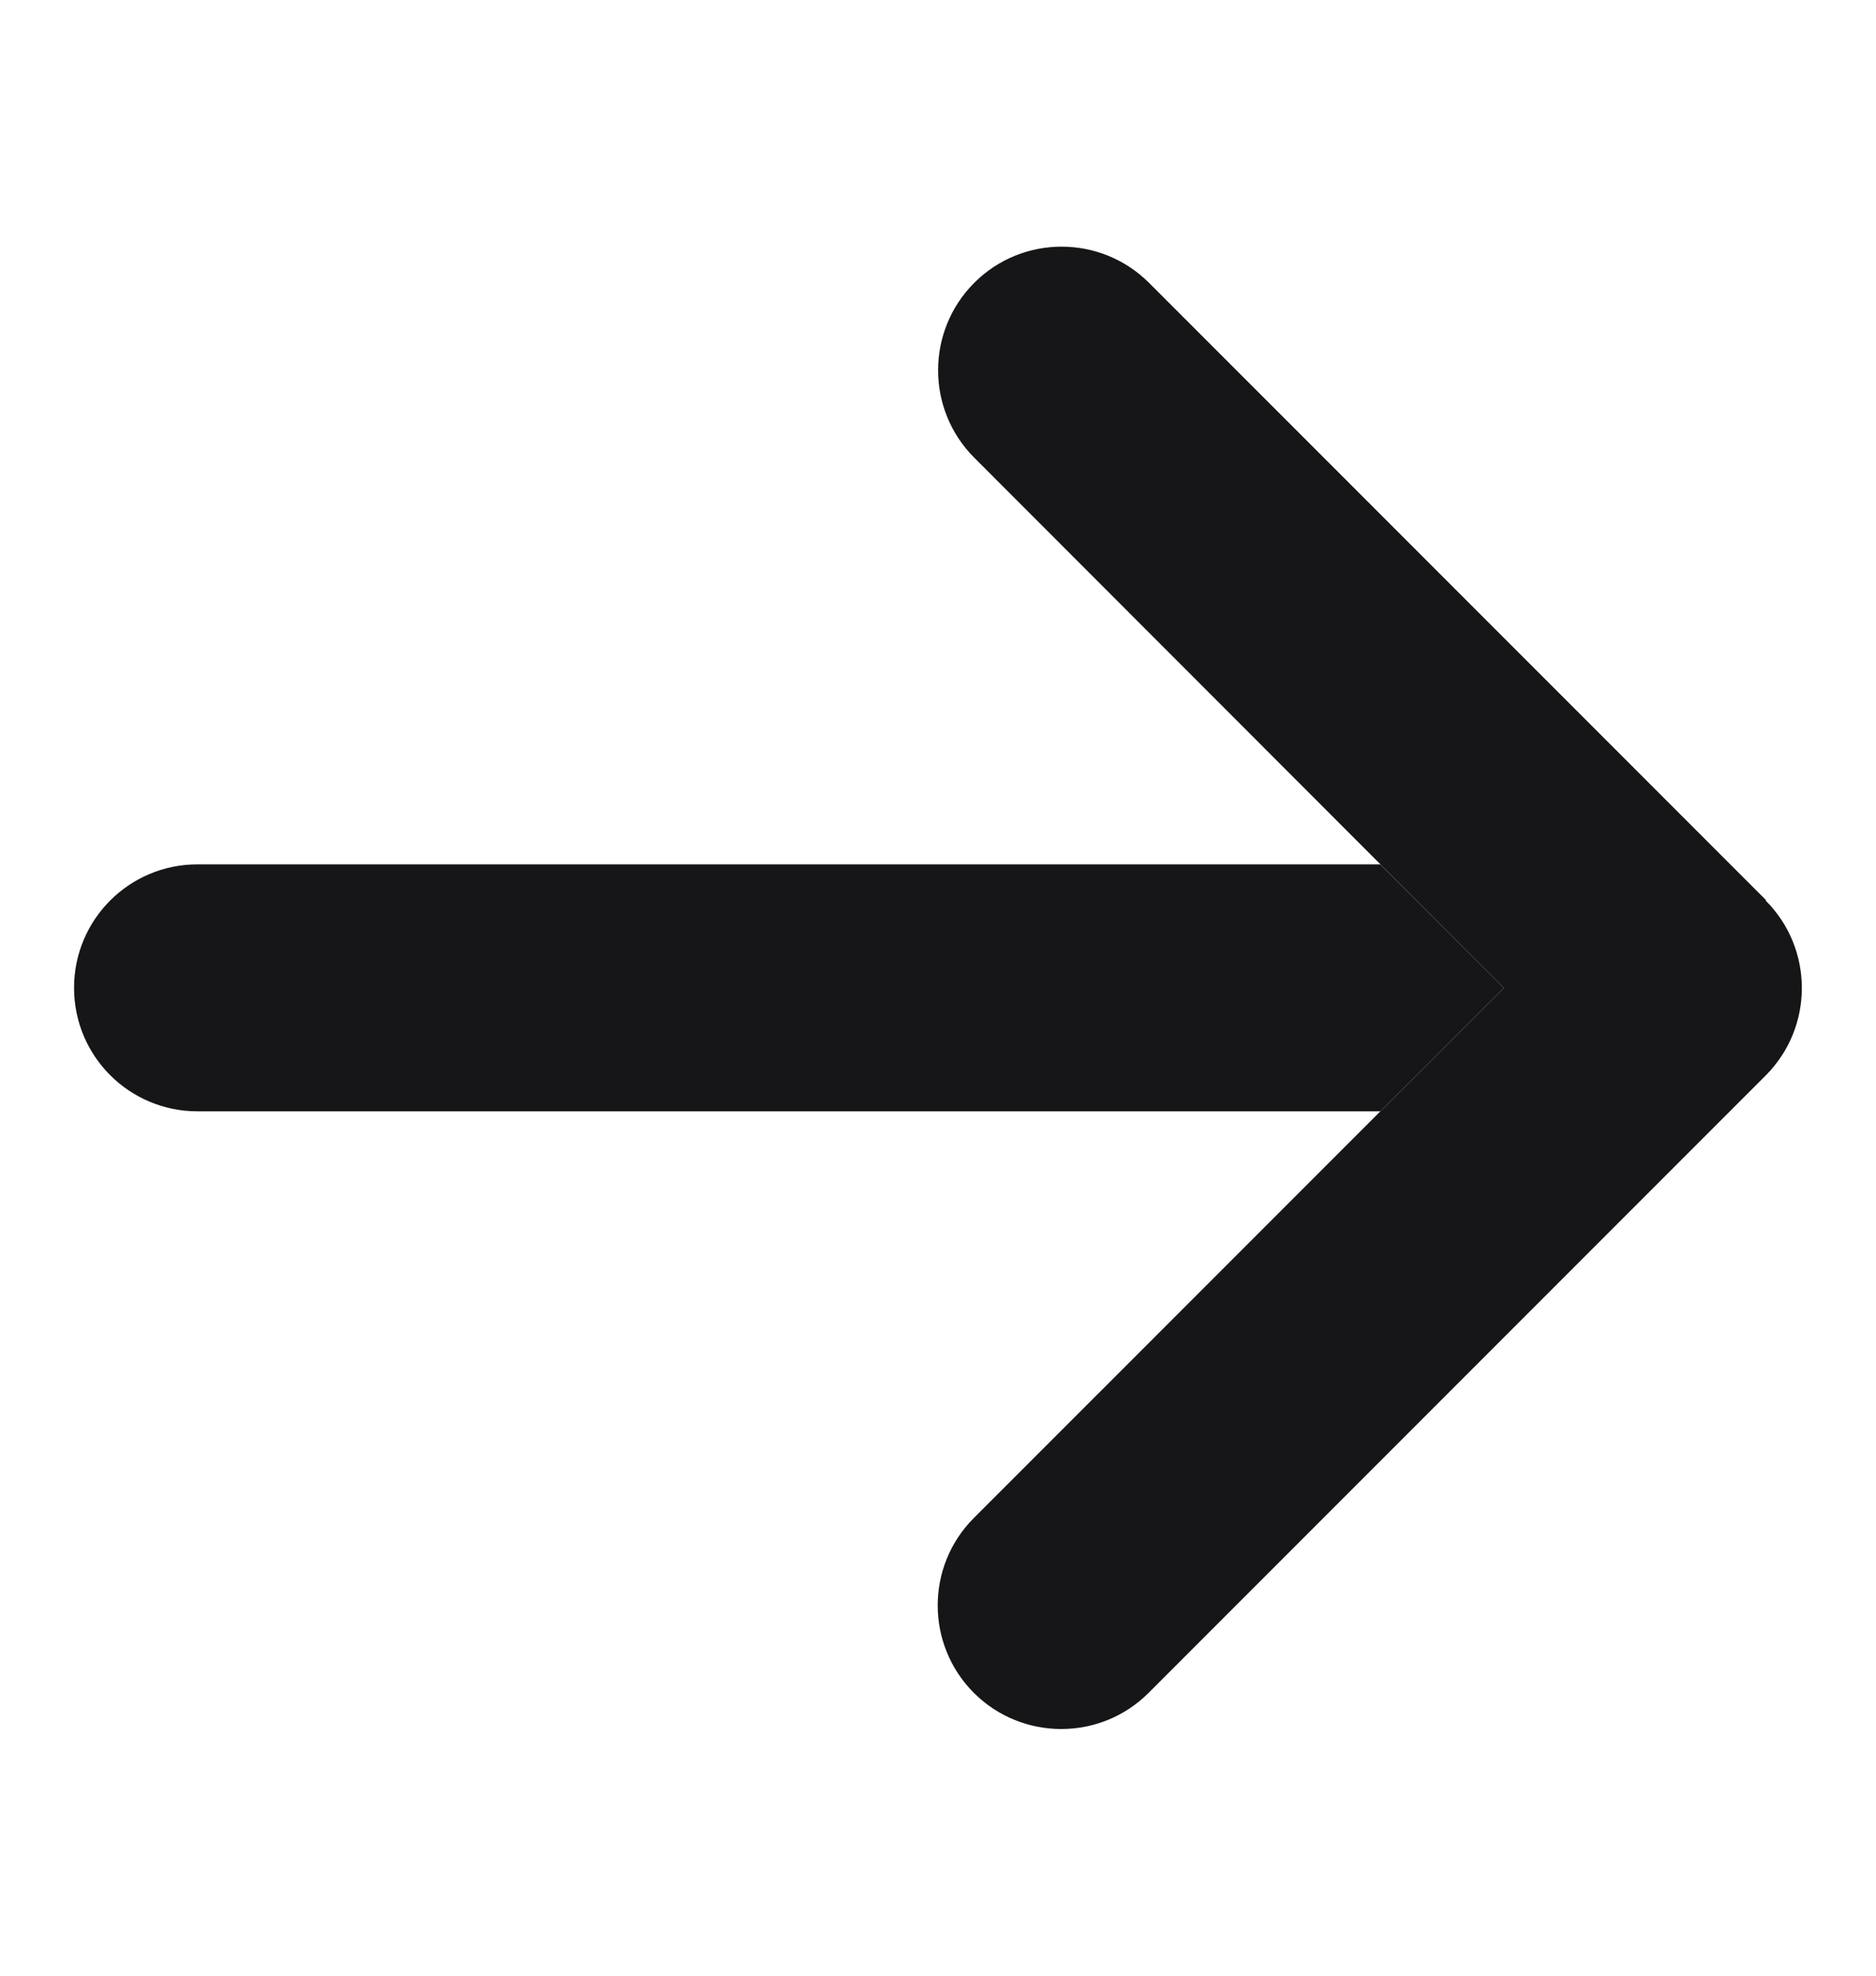 <svg width="19" height="20" viewBox="0 0 19 20" fill="none" xmlns="http://www.w3.org/2000/svg">
<g id="Img">
<g id="Group">
<path id="Vector" d="M13.98 8.75H2C1.309 8.75 0.75 9.309 0.75 10C0.75 10.691 1.309 11.25 2 11.25H13.98L15.23 10L13.98 8.75Z" fill="#161618"/>
<path id="Vector_2" d="M17.883 9.117C18.371 9.605 18.371 10.398 17.883 10.887L11.633 17.137C11.145 17.625 10.352 17.625 9.863 17.137C9.375 16.648 9.375 15.855 9.863 15.367L15.23 10L9.867 4.633C9.379 4.145 9.379 3.352 9.867 2.863C10.355 2.375 11.148 2.375 11.637 2.863L17.887 9.113L17.883 9.117Z" fill="#161618"/>
</g>
</g>
</svg>

